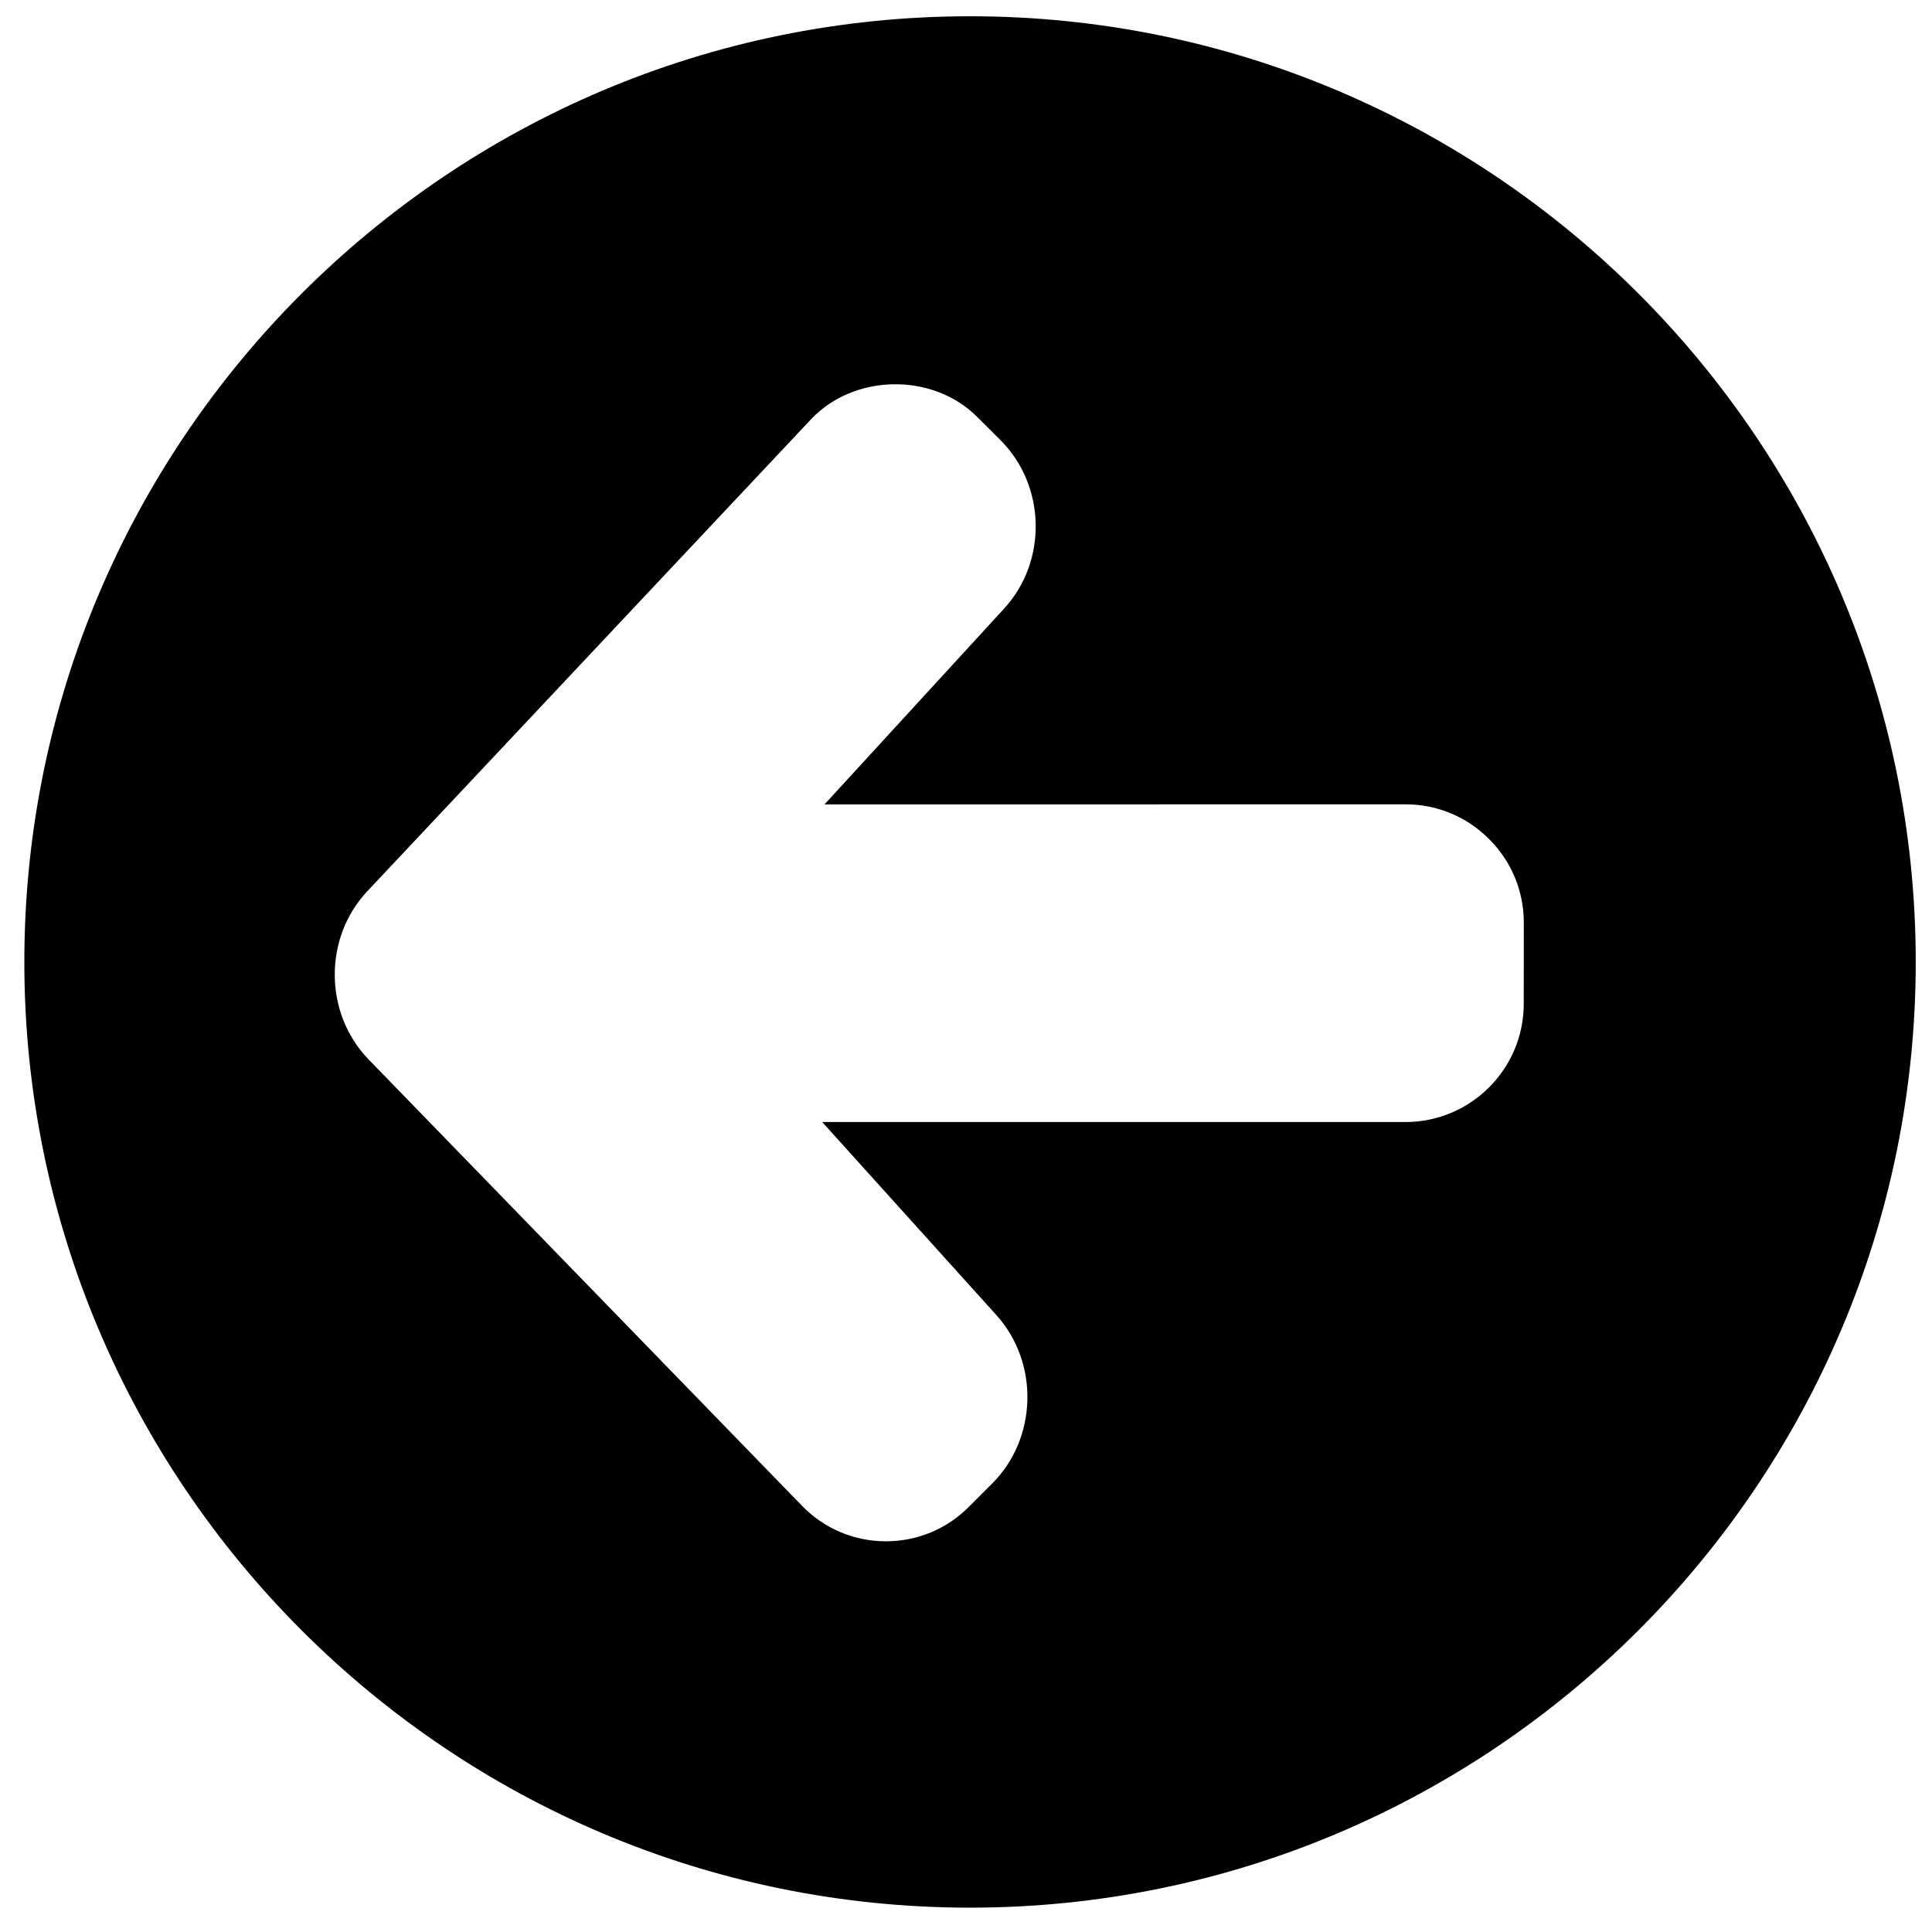 <?xml version="1.0" encoding="UTF-8"?>
<!-- The Best Svg Icon site in the world: iconSvg.co, Visit us! https://iconsvg.co -->
<svg width="800px" height="800px" version="1.1" viewBox="144 144 512 512" xmlns="http://www.w3.org/2000/svg">
 <defs>
  <clipPath id="a">
   <path d="m150 148.09h501.9v501.91h-501.9z"/>
  </clipPath>
 </defs>
 <g clip-path="url(#a)">
  <path d="m547.81 410.02c0 17.27-14.055 31.328-31.328 31.328h-154.59l46.18 51.188c11.383 12.637 10.859 32.664-1.172 44.652l-6.18 6.184c-5.848 5.848-13.641 9.086-21.93 9.086-8.461 0-16.355-3.344-22.266-9.422l-114.82-118.25c-11.844-12.199-12.012-32.227-0.355-44.613l117.54-125.02c11.445-12.156 32.27-12.469 44.07-0.668l6.18 6.16c12.051 12.051 12.492 32.059 0.984 44.609l-47.621 51.922 153.99-0.023c8.332 0 16.207 3.262 22.117 9.191 5.953 5.93 9.211 13.785 9.211 22.137zm-146.74-261.71c-138.2 0-250.62 112.43-250.62 250.62 0 138.18 112.43 250.62 250.62 250.62 138.2 0 250.62-112.45 250.62-250.62 0-138.2-112.43-250.62-250.62-250.62z" fill-rule="evenodd"/>
 </g>
</svg>
